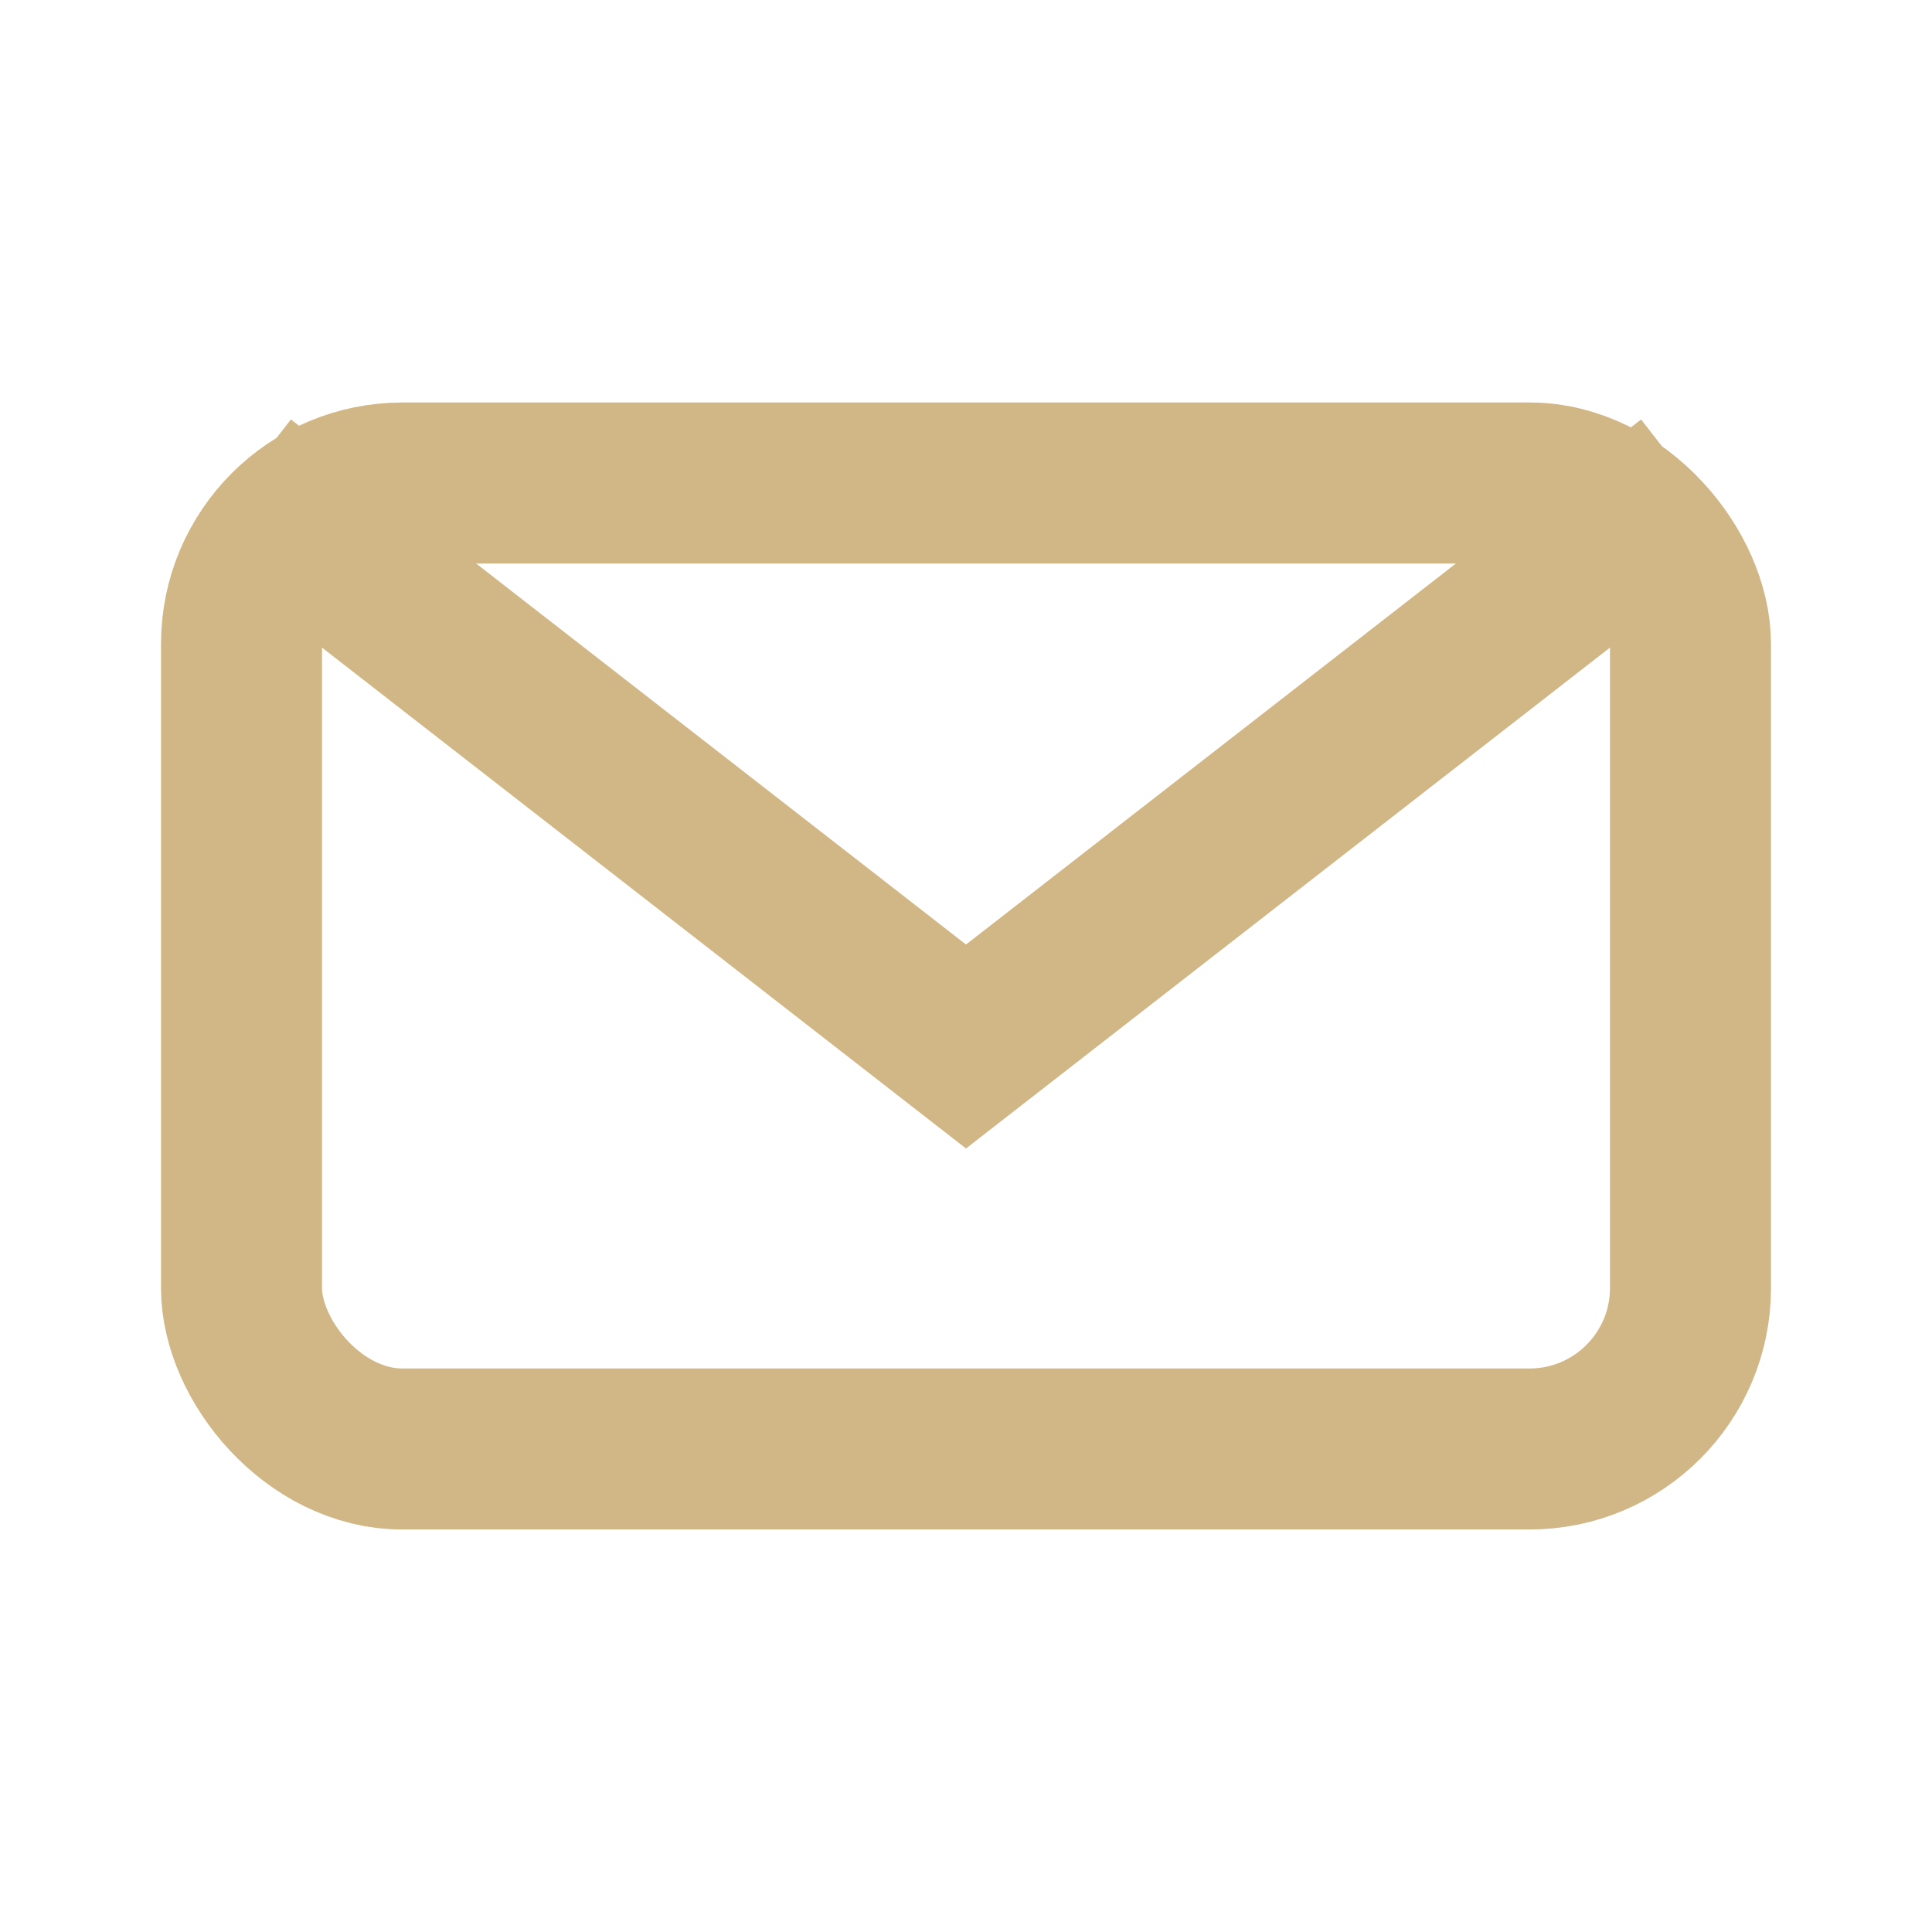 <?xml version="1.0" encoding="UTF-8"?>
<svg xmlns="http://www.w3.org/2000/svg" width="24" height="24" viewBox="0 0 24 24"><rect x="3" y="6" width="18" height="12" rx="2" fill="none" stroke="#D1B686" stroke-width="2"/><path d="M3 6l9 7 9-7" fill="none" stroke="#D1B686" stroke-width="2"/></svg>